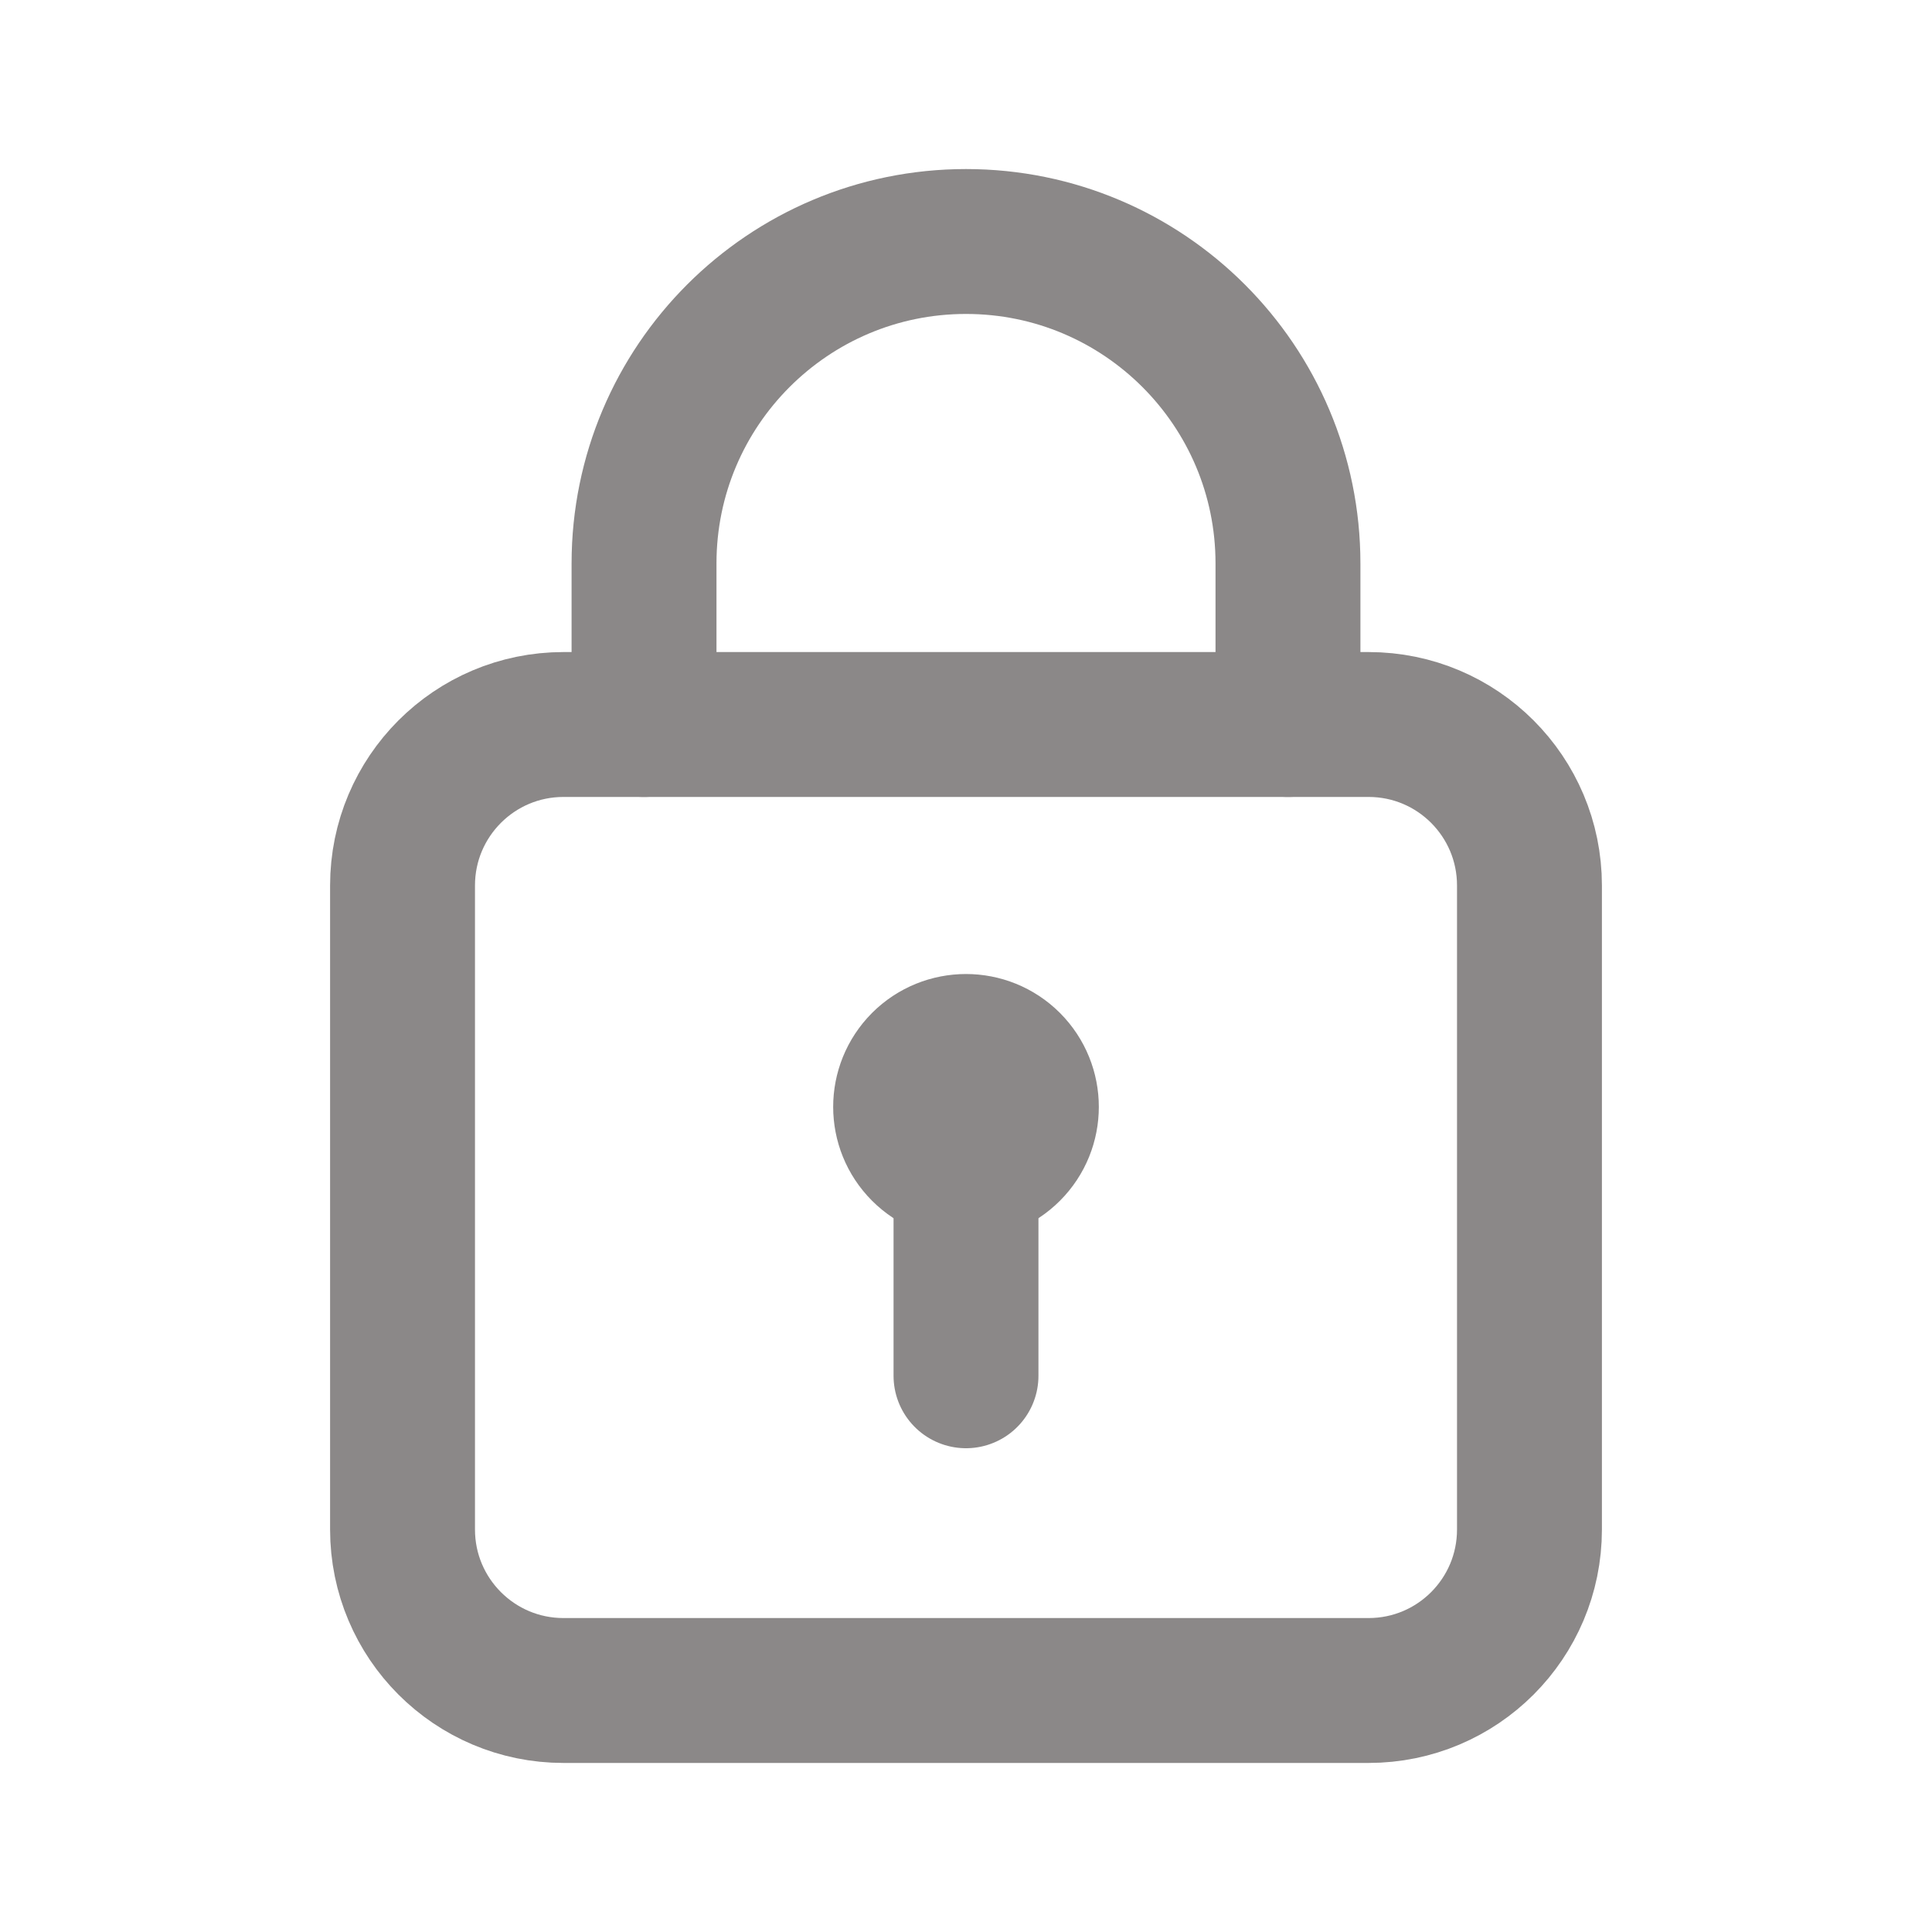<?xml version="1.0" encoding="UTF-8"?> <svg xmlns="http://www.w3.org/2000/svg" width="20" height="20" viewBox="0 0 20 20" fill="none"><path fill-rule="evenodd" clip-rule="evenodd" d="M14.167 17.5H5.833C4.913 17.5 4.167 16.754 4.167 15.833V9.167C4.167 8.246 4.913 7.5 5.833 7.5H14.167C15.088 7.5 15.833 8.246 15.833 9.167V15.833C15.833 16.754 15.088 17.5 14.167 17.5Z" stroke="#8B8888" stroke-width="1.5" stroke-linecap="round" stroke-line="round"></path><path d="M10 14.242V12.083" stroke="#8B8888" stroke-width="1.5" stroke-linecap="round" stroke-line="round"></path><path d="M10.442 11.016C10.686 11.261 10.686 11.656 10.442 11.9C10.198 12.144 9.802 12.144 9.558 11.9C9.314 11.656 9.314 11.261 9.558 11.016C9.802 10.772 10.198 10.772 10.442 11.016" stroke="#8B8888" stroke-width="1.5" stroke-linecap="round" stroke-line="round"></path><path d="M6.667 7.5V5.833V5.833C6.667 3.993 8.159 2.5 10 2.5V2.5C11.841 2.5 13.333 3.993 13.333 5.833V5.833V7.5" stroke="#8B8888" stroke-width="1.5" stroke-linecap="round" stroke-line="round"></path></svg> 